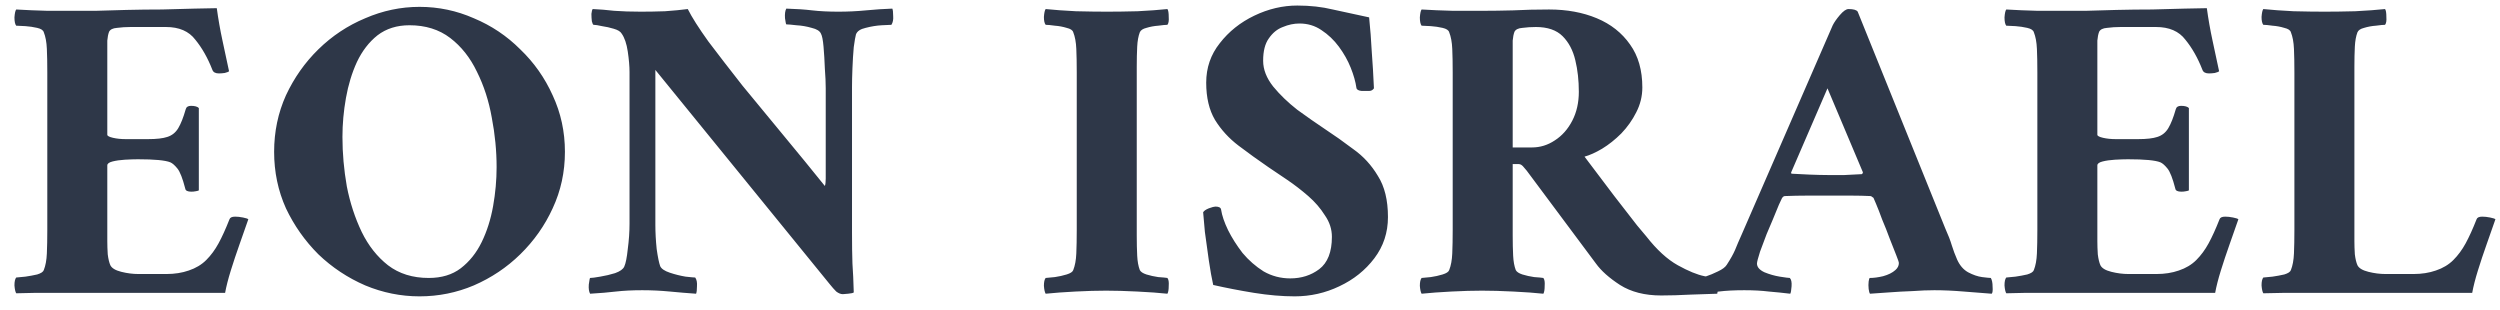 <?xml version="1.0" encoding="UTF-8"?> <svg xmlns="http://www.w3.org/2000/svg" width="137" height="17" viewBox="0 0 137 17" fill="none"><path d="M4.248 0.592C4.44 0.592 4.776 0.592 5.256 0.592C5.752 0.576 6.312 0.56 6.936 0.544C7.576 0.528 8.224 0.52 8.88 0.52C9.536 0.504 10.128 0.488 10.656 0.472C11.2 0.456 11.608 0.448 11.88 0.448C11.96 1.04 12.064 1.632 12.192 2.224C12.32 2.816 12.44 3.376 12.552 3.904C12.52 3.936 12.44 3.968 12.312 4C12.184 4.016 12.08 4.024 12 4.024C11.808 4.024 11.688 3.96 11.64 3.832C11.384 3.176 11.072 2.624 10.704 2.176C10.352 1.712 9.816 1.48 9.096 1.48H7.152C6.896 1.48 6.648 1.496 6.408 1.528C6.184 1.544 6.04 1.616 5.976 1.744C5.928 1.872 5.896 2.032 5.88 2.224C5.88 2.416 5.88 2.64 5.88 2.896C5.88 2.944 5.88 2.992 5.88 3.04C5.88 3.088 5.88 3.136 5.88 3.184V7.384C5.88 7.448 5.984 7.504 6.192 7.552C6.4 7.6 6.632 7.624 6.888 7.624H8.112C8.576 7.624 8.928 7.584 9.168 7.504C9.424 7.424 9.624 7.264 9.768 7.024C9.912 6.784 10.048 6.44 10.176 5.992C10.208 5.864 10.304 5.8 10.464 5.8C10.672 5.8 10.816 5.84 10.896 5.92V10.432C10.88 10.448 10.824 10.464 10.728 10.48C10.648 10.496 10.568 10.504 10.488 10.504C10.28 10.504 10.168 10.448 10.152 10.336C10.008 9.776 9.864 9.408 9.72 9.232C9.576 9.056 9.448 8.944 9.336 8.896C9.064 8.784 8.472 8.728 7.56 8.728C7.352 8.728 7.112 8.736 6.84 8.752C6.584 8.768 6.36 8.8 6.168 8.848C5.976 8.896 5.88 8.968 5.88 9.064V12.688C5.88 12.688 5.88 12.704 5.88 12.736C5.88 12.816 5.88 12.976 5.88 13.216C5.88 13.44 5.888 13.68 5.904 13.936C5.936 14.192 5.984 14.392 6.048 14.536C6.128 14.696 6.328 14.816 6.648 14.896C6.968 14.976 7.28 15.016 7.584 15.016H9.12C9.568 15.016 9.976 14.952 10.344 14.824C10.728 14.696 11.048 14.504 11.304 14.248C11.56 13.992 11.784 13.688 11.976 13.336C12.168 12.984 12.368 12.544 12.576 12.016C12.608 11.92 12.712 11.872 12.888 11.872C13.016 11.872 13.16 11.888 13.32 11.92C13.48 11.952 13.576 11.984 13.608 12.016C13.464 12.432 13.304 12.888 13.128 13.384C12.952 13.88 12.792 14.36 12.648 14.824C12.504 15.288 12.4 15.696 12.336 16.048C12.176 16.048 11.808 16.048 11.232 16.048C10.656 16.048 9.96 16.048 9.144 16.048C8.328 16.048 7.472 16.048 6.576 16.048C5.696 16.048 4.848 16.048 4.032 16.048C3.232 16.048 2.544 16.048 1.968 16.048C1.408 16.064 1.048 16.072 0.888 16.072C0.84 15.992 0.808 15.848 0.792 15.64C0.792 15.432 0.824 15.288 0.888 15.208C1 15.192 1.168 15.176 1.392 15.16C1.616 15.128 1.832 15.088 2.04 15.04C2.248 14.976 2.368 14.896 2.4 14.8C2.496 14.56 2.552 14.256 2.568 13.888C2.584 13.52 2.592 13.088 2.592 12.592V3.976C2.592 3.464 2.584 3.032 2.568 2.68C2.552 2.312 2.496 2.008 2.4 1.768C2.368 1.656 2.248 1.576 2.04 1.528C1.832 1.48 1.616 1.448 1.392 1.432C1.168 1.416 1 1.408 0.888 1.408C0.824 1.328 0.792 1.176 0.792 0.952C0.808 0.728 0.84 0.584 0.888 0.52C1.416 0.552 1.984 0.576 2.592 0.592C3.2 0.592 3.752 0.592 4.248 0.592ZM22.99 0.376C24.03 0.376 25.022 0.584 25.966 1C26.926 1.4 27.774 1.968 28.51 2.704C29.262 3.424 29.854 4.264 30.286 5.224C30.734 6.184 30.958 7.216 30.958 8.32C30.958 9.424 30.734 10.456 30.286 11.416C29.854 12.36 29.262 13.2 28.51 13.936C27.774 14.656 26.926 15.224 25.966 15.64C25.022 16.04 24.03 16.24 22.99 16.24C21.966 16.24 20.974 16.04 20.014 15.64C19.054 15.224 18.198 14.656 17.446 13.936C16.71 13.2 16.118 12.36 15.67 11.416C15.238 10.456 15.022 9.424 15.022 8.32C15.022 7.216 15.238 6.184 15.67 5.224C16.118 4.264 16.71 3.424 17.446 2.704C18.198 1.968 19.054 1.4 20.014 1C20.974 0.584 21.966 0.376 22.99 0.376ZM22.438 1.384C21.75 1.384 21.166 1.568 20.686 1.936C20.222 2.304 19.846 2.792 19.558 3.4C19.286 3.992 19.086 4.648 18.958 5.368C18.83 6.088 18.766 6.8 18.766 7.504C18.766 8.4 18.846 9.304 19.006 10.216C19.182 11.112 19.454 11.944 19.822 12.712C20.19 13.464 20.67 14.072 21.262 14.536C21.87 15 22.614 15.232 23.494 15.232C24.198 15.232 24.782 15.056 25.246 14.704C25.726 14.336 26.11 13.856 26.398 13.264C26.686 12.672 26.894 12.016 27.022 11.296C27.15 10.576 27.214 9.864 27.214 9.16C27.214 8.264 27.126 7.36 26.95 6.448C26.79 5.536 26.518 4.696 26.134 3.928C25.766 3.16 25.278 2.544 24.67 2.08C24.062 1.616 23.318 1.384 22.438 1.384ZM35.122 0.64C35.538 0.64 35.978 0.632 36.442 0.616C36.906 0.584 37.322 0.544 37.69 0.496C37.914 0.944 38.29 1.536 38.818 2.272C39.362 2.992 39.986 3.8 40.69 4.696C41.41 5.576 42.162 6.488 42.946 7.432C43.73 8.376 44.482 9.296 45.202 10.192C45.234 10.112 45.25 9.976 45.25 9.784C45.25 9.576 45.25 9.392 45.25 9.232V4.84C45.25 4.536 45.234 4.176 45.202 3.76C45.186 3.328 45.162 2.928 45.13 2.56C45.098 2.192 45.05 1.952 44.986 1.84C44.922 1.696 44.754 1.592 44.482 1.528C44.21 1.448 43.93 1.4 43.642 1.384C43.37 1.352 43.186 1.336 43.09 1.336C43.074 1.336 43.05 1.224 43.018 1C43.002 0.76 43.026 0.584 43.09 0.472C43.634 0.488 44.106 0.52 44.506 0.568C44.922 0.616 45.402 0.64 45.946 0.64C46.458 0.64 46.962 0.616 47.458 0.568C47.954 0.52 48.434 0.488 48.898 0.472C48.93 0.536 48.946 0.672 48.946 0.88C48.962 1.072 48.93 1.232 48.85 1.36C48.786 1.36 48.61 1.368 48.322 1.384C48.034 1.4 47.738 1.448 47.434 1.528C47.146 1.592 46.97 1.712 46.906 1.888C46.874 2 46.834 2.232 46.786 2.584C46.754 2.936 46.73 3.32 46.714 3.736C46.698 4.136 46.69 4.48 46.69 4.768V12.736C46.69 13.424 46.698 13.992 46.714 14.44C46.746 14.888 46.77 15.416 46.786 16.024C46.754 16.056 46.65 16.08 46.474 16.096C46.314 16.112 46.218 16.12 46.186 16.12C46.074 16.12 45.954 16.072 45.826 15.976C45.714 15.864 45.594 15.728 45.466 15.568L35.914 3.832V12.328C35.914 12.744 35.938 13.184 35.986 13.648C36.05 14.096 36.114 14.408 36.178 14.584C36.242 14.728 36.418 14.848 36.706 14.944C36.994 15.04 37.282 15.112 37.57 15.16C37.858 15.192 38.034 15.208 38.098 15.208C38.178 15.32 38.21 15.48 38.194 15.688C38.194 15.88 38.178 16.016 38.146 16.096C37.682 16.064 37.202 16.024 36.706 15.976C36.21 15.928 35.706 15.904 35.194 15.904C34.65 15.904 34.17 15.928 33.754 15.976C33.354 16.024 32.882 16.064 32.338 16.096C32.274 15.984 32.25 15.816 32.266 15.592C32.298 15.352 32.322 15.232 32.338 15.232C32.434 15.232 32.618 15.208 32.89 15.16C33.178 15.112 33.45 15.048 33.706 14.968C33.978 14.872 34.146 14.752 34.21 14.608C34.29 14.432 34.354 14.112 34.402 13.648C34.466 13.168 34.498 12.704 34.498 12.256V3.952C34.498 3.632 34.466 3.256 34.402 2.824C34.338 2.392 34.226 2.064 34.066 1.84C34.002 1.728 33.858 1.64 33.634 1.576C33.426 1.512 33.21 1.464 32.986 1.432C32.778 1.384 32.626 1.36 32.53 1.36C32.498 1.36 32.466 1.296 32.434 1.168C32.418 1.04 32.41 0.904 32.41 0.76C32.426 0.616 32.45 0.528 32.482 0.496C32.85 0.512 33.242 0.544 33.658 0.592C34.09 0.624 34.578 0.64 35.122 0.64ZM60.662 0.64C61.158 0.64 61.718 0.632 62.342 0.616C62.982 0.584 63.526 0.544 63.974 0.496C64.022 0.56 64.046 0.704 64.046 0.928C64.062 1.136 64.038 1.28 63.974 1.36C63.878 1.36 63.71 1.376 63.47 1.408C63.246 1.424 63.03 1.464 62.822 1.528C62.63 1.576 62.51 1.656 62.462 1.768C62.382 1.976 62.334 2.24 62.318 2.56C62.302 2.88 62.294 3.248 62.294 3.664C62.294 3.712 62.294 3.768 62.294 3.832C62.294 3.88 62.294 3.928 62.294 3.976V12.592C62.294 12.64 62.294 12.696 62.294 12.76C62.294 12.808 62.294 12.856 62.294 12.904C62.294 13.32 62.302 13.688 62.318 14.008C62.334 14.328 62.382 14.592 62.462 14.8C62.51 14.896 62.63 14.976 62.822 15.04C63.03 15.104 63.246 15.152 63.47 15.184C63.71 15.2 63.878 15.216 63.974 15.232C64.038 15.312 64.062 15.456 64.046 15.664C64.046 15.872 64.022 16.016 63.974 16.096C63.526 16.048 62.974 16.008 62.318 15.976C61.678 15.944 61.11 15.928 60.614 15.928C60.118 15.928 59.558 15.944 58.934 15.976C58.31 16.008 57.766 16.048 57.302 16.096C57.254 16.016 57.222 15.872 57.206 15.664C57.206 15.456 57.238 15.312 57.302 15.232C57.414 15.216 57.582 15.2 57.806 15.184C58.03 15.152 58.246 15.104 58.454 15.04C58.662 14.976 58.782 14.896 58.814 14.8C58.91 14.56 58.966 14.256 58.982 13.888C58.998 13.52 59.006 13.088 59.006 12.592V3.976C59.006 3.464 58.998 3.032 58.982 2.68C58.966 2.312 58.91 2.008 58.814 1.768C58.782 1.656 58.662 1.576 58.454 1.528C58.246 1.464 58.03 1.424 57.806 1.408C57.582 1.376 57.414 1.36 57.302 1.36C57.238 1.28 57.206 1.136 57.206 0.928C57.222 0.704 57.254 0.56 57.302 0.496C57.766 0.544 58.318 0.584 58.958 0.616C59.598 0.632 60.166 0.64 60.662 0.64ZM71.092 0.304C71.796 0.304 72.444 0.376 73.036 0.52C73.644 0.648 74.308 0.792 75.028 0.952C75.092 1.576 75.14 2.2 75.172 2.824C75.22 3.448 75.26 4.12 75.292 4.84C75.228 4.936 75.14 4.984 75.028 4.984C75.028 4.984 75.02 4.984 75.004 4.984C74.94 4.984 74.812 4.984 74.62 4.984C74.444 4.968 74.348 4.912 74.332 4.816C74.284 4.48 74.18 4.112 74.02 3.712C73.86 3.312 73.644 2.928 73.372 2.56C73.1 2.192 72.78 1.888 72.412 1.648C72.06 1.408 71.66 1.288 71.212 1.288C70.908 1.288 70.604 1.352 70.3 1.48C69.996 1.592 69.74 1.8 69.532 2.104C69.324 2.392 69.22 2.8 69.22 3.328C69.22 3.808 69.404 4.28 69.772 4.744C70.14 5.192 70.58 5.616 71.092 6.016C71.62 6.4 72.124 6.752 72.604 7.072C73.116 7.408 73.636 7.776 74.164 8.176C74.708 8.56 75.156 9.048 75.508 9.64C75.876 10.216 76.06 10.968 76.06 11.896C76.06 12.744 75.812 13.496 75.316 14.152C74.82 14.808 74.18 15.32 73.396 15.688C72.628 16.056 71.812 16.24 70.948 16.24C70.26 16.24 69.516 16.176 68.716 16.048C67.932 15.92 67.188 15.776 66.484 15.616C66.404 15.264 66.324 14.816 66.244 14.272C66.164 13.728 66.092 13.208 66.028 12.712C65.98 12.2 65.948 11.84 65.932 11.632C65.98 11.552 66.084 11.48 66.244 11.416C66.42 11.352 66.54 11.32 66.604 11.32C66.796 11.32 66.9 11.376 66.916 11.488C66.964 11.808 67.092 12.184 67.3 12.616C67.508 13.032 67.772 13.448 68.092 13.864C68.428 14.264 68.812 14.6 69.244 14.872C69.692 15.128 70.18 15.256 70.708 15.256C71.316 15.256 71.844 15.088 72.292 14.752C72.756 14.4 72.988 13.808 72.988 12.976C72.988 12.56 72.86 12.168 72.604 11.8C72.364 11.416 72.06 11.064 71.692 10.744C71.324 10.424 70.94 10.128 70.54 9.856C70.14 9.584 69.796 9.352 69.508 9.16C68.948 8.776 68.404 8.384 67.876 7.984C67.348 7.584 66.916 7.112 66.58 6.568C66.26 6.024 66.1 5.344 66.1 4.528C66.1 3.712 66.348 2.992 66.844 2.368C67.34 1.728 67.972 1.224 68.74 0.856C69.508 0.488 70.292 0.304 71.092 0.304ZM84.888 0.52C85.864 0.52 86.736 0.68 87.504 1C88.272 1.32 88.88 1.8 89.328 2.44C89.776 3.064 90 3.848 90 4.792C90 5.272 89.888 5.728 89.664 6.16C89.456 6.576 89.184 6.96 88.848 7.312C88.512 7.648 88.16 7.928 87.792 8.152C87.44 8.36 87.12 8.504 86.832 8.584C87.408 9.352 87.952 10.072 88.464 10.744C88.976 11.4 89.392 11.936 89.712 12.352C90.048 12.752 90.216 12.952 90.216 12.952C90.792 13.688 91.368 14.216 91.944 14.536C92.52 14.856 93.008 15.056 93.408 15.136C93.808 15.2 94.04 15.232 94.104 15.232C94.168 15.312 94.184 15.472 94.152 15.712C94.136 15.936 94.12 16.064 94.104 16.096C93.768 16.112 93.288 16.128 92.664 16.144C92.056 16.176 91.512 16.192 91.032 16.192C90.136 16.192 89.384 16 88.776 15.616C88.184 15.232 87.744 14.84 87.456 14.44L83.664 9.352C83.664 9.352 83.616 9.296 83.52 9.184C83.424 9.056 83.328 8.992 83.232 8.992H82.896V12.592C82.896 12.64 82.896 12.696 82.896 12.76C82.896 12.808 82.896 12.856 82.896 12.904C82.896 13.32 82.904 13.688 82.92 14.008C82.936 14.328 82.984 14.592 83.064 14.8C83.112 14.896 83.232 14.976 83.424 15.04C83.632 15.104 83.848 15.152 84.072 15.184C84.312 15.2 84.48 15.216 84.576 15.232C84.64 15.312 84.664 15.456 84.648 15.664C84.648 15.872 84.624 16.016 84.576 16.096C84.128 16.048 83.576 16.008 82.92 15.976C82.28 15.944 81.712 15.928 81.216 15.928C80.72 15.928 80.16 15.944 79.536 15.976C78.912 16.008 78.368 16.048 77.904 16.096C77.856 16.016 77.824 15.872 77.808 15.664C77.808 15.456 77.84 15.312 77.904 15.232C78.016 15.216 78.184 15.2 78.408 15.184C78.632 15.152 78.848 15.104 79.056 15.04C79.264 14.976 79.384 14.896 79.416 14.8C79.512 14.56 79.568 14.256 79.584 13.888C79.6 13.52 79.608 13.088 79.608 12.592V3.976C79.608 3.464 79.6 3.032 79.584 2.68C79.568 2.312 79.512 2.008 79.416 1.768C79.384 1.656 79.264 1.576 79.056 1.528C78.848 1.48 78.632 1.448 78.408 1.432C78.184 1.416 78.016 1.408 77.904 1.408C77.84 1.328 77.808 1.176 77.808 0.952C77.824 0.728 77.856 0.584 77.904 0.52C78.432 0.552 79 0.576 79.608 0.592C80.216 0.592 80.768 0.592 81.264 0.592C81.76 0.592 82.312 0.584 82.92 0.568C83.544 0.536 84.2 0.52 84.888 0.52ZM86.52 5.032C86.52 4.408 86.456 3.832 86.328 3.304C86.2 2.76 85.968 2.32 85.632 1.984C85.296 1.648 84.808 1.48 84.168 1.48C83.912 1.48 83.664 1.496 83.424 1.528C83.2 1.544 83.056 1.616 82.992 1.744C82.944 1.872 82.912 2.032 82.896 2.224C82.896 2.416 82.896 2.64 82.896 2.896C82.896 2.944 82.896 2.992 82.896 3.04C82.896 3.088 82.896 3.136 82.896 3.184V8.08H83.952C84.4 8.08 84.816 7.952 85.2 7.696C85.6 7.44 85.92 7.08 86.16 6.616C86.4 6.152 86.52 5.624 86.52 5.032ZM95.442 12.856L100.434 1.384C100.514 1.224 100.642 1.04 100.818 0.832C101.01 0.608 101.17 0.496 101.298 0.496C101.57 0.496 101.738 0.544 101.802 0.64L106.602 12.52C106.762 12.872 106.882 13.184 106.962 13.456C107.042 13.712 107.138 13.968 107.25 14.224C107.394 14.544 107.594 14.776 107.85 14.92C108.122 15.064 108.378 15.152 108.618 15.184C108.874 15.216 109.034 15.232 109.098 15.232C109.162 15.344 109.194 15.504 109.194 15.712C109.21 15.92 109.194 16.048 109.146 16.096C108.682 16.064 108.17 16.024 107.61 15.976C107.05 15.928 106.514 15.904 106.002 15.904C105.65 15.904 105.25 15.92 104.802 15.952C104.354 15.968 103.922 15.992 103.506 16.024C103.106 16.056 102.762 16.08 102.474 16.096C102.442 16.048 102.418 15.96 102.402 15.832C102.386 15.688 102.386 15.552 102.402 15.424C102.418 15.296 102.442 15.232 102.474 15.232C102.682 15.232 102.922 15.2 103.194 15.136C103.482 15.056 103.706 14.944 103.866 14.8C103.994 14.688 104.058 14.56 104.058 14.416C104.058 14.368 104.01 14.224 103.914 13.984C103.818 13.728 103.698 13.424 103.554 13.072C103.426 12.72 103.29 12.376 103.146 12.04C103.018 11.688 102.906 11.4 102.81 11.176C102.714 10.952 102.666 10.84 102.666 10.84C102.666 10.84 102.642 10.824 102.594 10.792C102.562 10.76 102.53 10.744 102.498 10.744C102.162 10.728 101.834 10.72 101.514 10.72C101.21 10.72 100.93 10.72 100.674 10.72C100.594 10.72 100.514 10.72 100.434 10.72C100.37 10.72 100.306 10.72 100.242 10.72C99.762 10.72 99.338 10.72 98.97 10.72C98.618 10.72 98.234 10.728 97.818 10.744C97.754 10.744 97.698 10.784 97.65 10.864C97.65 10.864 97.594 10.984 97.482 11.224C97.386 11.464 97.274 11.736 97.146 12.04C97.018 12.344 96.906 12.608 96.81 12.832C96.698 13.12 96.578 13.44 96.45 13.792C96.338 14.144 96.282 14.36 96.282 14.44C96.282 14.632 96.418 14.792 96.69 14.92C96.962 15.032 97.242 15.112 97.53 15.16C97.834 15.208 98.018 15.232 98.082 15.232C98.162 15.312 98.194 15.464 98.178 15.688C98.162 15.912 98.138 16.048 98.106 16.096C97.706 16.048 97.314 16.008 96.93 15.976C96.546 15.928 96.098 15.904 95.586 15.904C95.042 15.904 94.578 15.928 94.194 15.976C93.826 16.008 93.434 16.048 93.018 16.096C92.97 16.048 92.938 15.928 92.922 15.736C92.906 15.544 92.922 15.384 92.97 15.256C93.066 15.256 93.226 15.224 93.45 15.16C93.69 15.08 93.922 14.984 94.146 14.872C94.386 14.76 94.546 14.64 94.626 14.512C94.834 14.192 94.986 13.92 95.082 13.696C95.178 13.456 95.298 13.176 95.442 12.856ZM100.146 4.84L98.154 9.448C98.154 9.448 98.154 9.464 98.154 9.496C98.17 9.512 98.186 9.52 98.202 9.52C98.442 9.536 98.762 9.552 99.162 9.568C99.562 9.584 99.89 9.592 100.146 9.592C100.514 9.592 100.826 9.592 101.082 9.592C101.354 9.576 101.666 9.56 102.018 9.544C102.05 9.544 102.066 9.528 102.066 9.496C102.082 9.464 102.09 9.448 102.09 9.448L100.146 4.84ZM113.303 0.592C113.495 0.592 113.831 0.592 114.311 0.592C114.807 0.576 115.367 0.56 115.991 0.544C116.631 0.528 117.279 0.52 117.935 0.52C118.591 0.504 119.183 0.488 119.711 0.472C120.255 0.456 120.663 0.448 120.935 0.448C121.015 1.04 121.119 1.632 121.247 2.224C121.375 2.816 121.495 3.376 121.607 3.904C121.575 3.936 121.495 3.968 121.367 4C121.239 4.016 121.135 4.024 121.055 4.024C120.863 4.024 120.743 3.96 120.695 3.832C120.439 3.176 120.127 2.624 119.759 2.176C119.407 1.712 118.871 1.48 118.151 1.48H116.207C115.951 1.48 115.703 1.496 115.463 1.528C115.239 1.544 115.095 1.616 115.031 1.744C114.983 1.872 114.951 2.032 114.935 2.224C114.935 2.416 114.935 2.64 114.935 2.896C114.935 2.944 114.935 2.992 114.935 3.04C114.935 3.088 114.935 3.136 114.935 3.184V7.384C114.935 7.448 115.039 7.504 115.247 7.552C115.455 7.6 115.687 7.624 115.943 7.624H117.167C117.631 7.624 117.983 7.584 118.223 7.504C118.479 7.424 118.679 7.264 118.823 7.024C118.967 6.784 119.103 6.44 119.231 5.992C119.263 5.864 119.359 5.8 119.519 5.8C119.727 5.8 119.871 5.84 119.951 5.92V10.432C119.935 10.448 119.879 10.464 119.783 10.48C119.703 10.496 119.623 10.504 119.543 10.504C119.335 10.504 119.223 10.448 119.207 10.336C119.063 9.776 118.919 9.408 118.775 9.232C118.631 9.056 118.503 8.944 118.391 8.896C118.119 8.784 117.527 8.728 116.615 8.728C116.407 8.728 116.167 8.736 115.895 8.752C115.639 8.768 115.415 8.8 115.223 8.848C115.031 8.896 114.935 8.968 114.935 9.064V12.688C114.935 12.688 114.935 12.704 114.935 12.736C114.935 12.816 114.935 12.976 114.935 13.216C114.935 13.44 114.943 13.68 114.959 13.936C114.991 14.192 115.039 14.392 115.103 14.536C115.183 14.696 115.383 14.816 115.703 14.896C116.023 14.976 116.335 15.016 116.639 15.016H118.175C118.623 15.016 119.031 14.952 119.399 14.824C119.783 14.696 120.103 14.504 120.359 14.248C120.615 13.992 120.839 13.688 121.031 13.336C121.223 12.984 121.423 12.544 121.631 12.016C121.663 11.92 121.767 11.872 121.943 11.872C122.071 11.872 122.215 11.888 122.375 11.92C122.535 11.952 122.631 11.984 122.663 12.016C122.519 12.432 122.359 12.888 122.183 13.384C122.007 13.88 121.847 14.36 121.703 14.824C121.559 15.288 121.455 15.696 121.391 16.048C121.231 16.048 120.863 16.048 120.287 16.048C119.711 16.048 119.015 16.048 118.199 16.048C117.383 16.048 116.527 16.048 115.631 16.048C114.751 16.048 113.903 16.048 113.087 16.048C112.287 16.048 111.599 16.048 111.023 16.048C110.463 16.064 110.103 16.072 109.943 16.072C109.895 15.992 109.863 15.848 109.847 15.64C109.847 15.432 109.879 15.288 109.943 15.208C110.055 15.192 110.223 15.176 110.447 15.16C110.671 15.128 110.887 15.088 111.095 15.04C111.303 14.976 111.423 14.896 111.455 14.8C111.551 14.56 111.607 14.256 111.623 13.888C111.639 13.52 111.647 13.088 111.647 12.592V3.976C111.647 3.464 111.639 3.032 111.623 2.68C111.607 2.312 111.551 2.008 111.455 1.768C111.423 1.656 111.303 1.576 111.095 1.528C110.887 1.48 110.671 1.448 110.447 1.432C110.223 1.416 110.055 1.408 109.943 1.408C109.879 1.328 109.847 1.176 109.847 0.952C109.863 0.728 109.895 0.584 109.943 0.52C110.471 0.552 111.039 0.576 111.647 0.592C112.255 0.592 112.807 0.592 113.303 0.592ZM129.021 12.688C129.021 12.688 129.021 12.704 129.021 12.736C129.021 12.816 129.021 12.976 129.021 13.216C129.021 13.44 129.029 13.68 129.045 13.936C129.077 14.192 129.125 14.392 129.189 14.536C129.269 14.696 129.469 14.816 129.789 14.896C130.109 14.976 130.421 15.016 130.725 15.016H132.261C132.709 15.016 133.117 14.952 133.485 14.824C133.869 14.696 134.189 14.504 134.445 14.248C134.701 13.992 134.925 13.688 135.117 13.336C135.309 12.984 135.509 12.544 135.717 12.016C135.749 11.92 135.853 11.872 136.029 11.872C136.157 11.872 136.301 11.888 136.461 11.92C136.621 11.952 136.717 11.984 136.749 12.016C136.605 12.432 136.445 12.888 136.269 13.384C136.093 13.88 135.933 14.36 135.789 14.824C135.645 15.288 135.541 15.696 135.477 16.048H127.389C126.557 16.048 125.829 16.048 125.205 16.048C124.581 16.064 124.189 16.072 124.029 16.072C123.981 15.992 123.949 15.848 123.933 15.64C123.933 15.432 123.965 15.288 124.029 15.208C124.141 15.192 124.309 15.176 124.533 15.16C124.757 15.128 124.973 15.088 125.181 15.04C125.389 14.976 125.509 14.896 125.541 14.8C125.637 14.56 125.693 14.256 125.709 13.888C125.725 13.52 125.733 13.088 125.733 12.592V3.976C125.733 3.464 125.725 3.032 125.709 2.68C125.693 2.312 125.637 2.008 125.541 1.768C125.509 1.656 125.389 1.576 125.181 1.528C124.973 1.464 124.757 1.424 124.533 1.408C124.309 1.376 124.141 1.36 124.029 1.36C123.965 1.28 123.933 1.136 123.933 0.928C123.949 0.704 123.981 0.56 124.029 0.496C124.493 0.544 125.045 0.584 125.685 0.616C126.325 0.632 126.893 0.64 127.389 0.64C127.885 0.64 128.445 0.632 129.069 0.616C129.709 0.584 130.253 0.544 130.701 0.496C130.749 0.56 130.773 0.704 130.773 0.928C130.789 1.136 130.765 1.28 130.701 1.36C130.605 1.36 130.437 1.376 130.197 1.408C129.973 1.424 129.757 1.464 129.549 1.528C129.357 1.576 129.237 1.656 129.189 1.768C129.109 1.976 129.061 2.24 129.045 2.56C129.029 2.88 129.021 3.248 129.021 3.664C129.021 3.712 129.021 3.768 129.021 3.832C129.021 3.88 129.021 3.928 129.021 3.976V12.688Z" fill="#2E3748"></path></svg> 